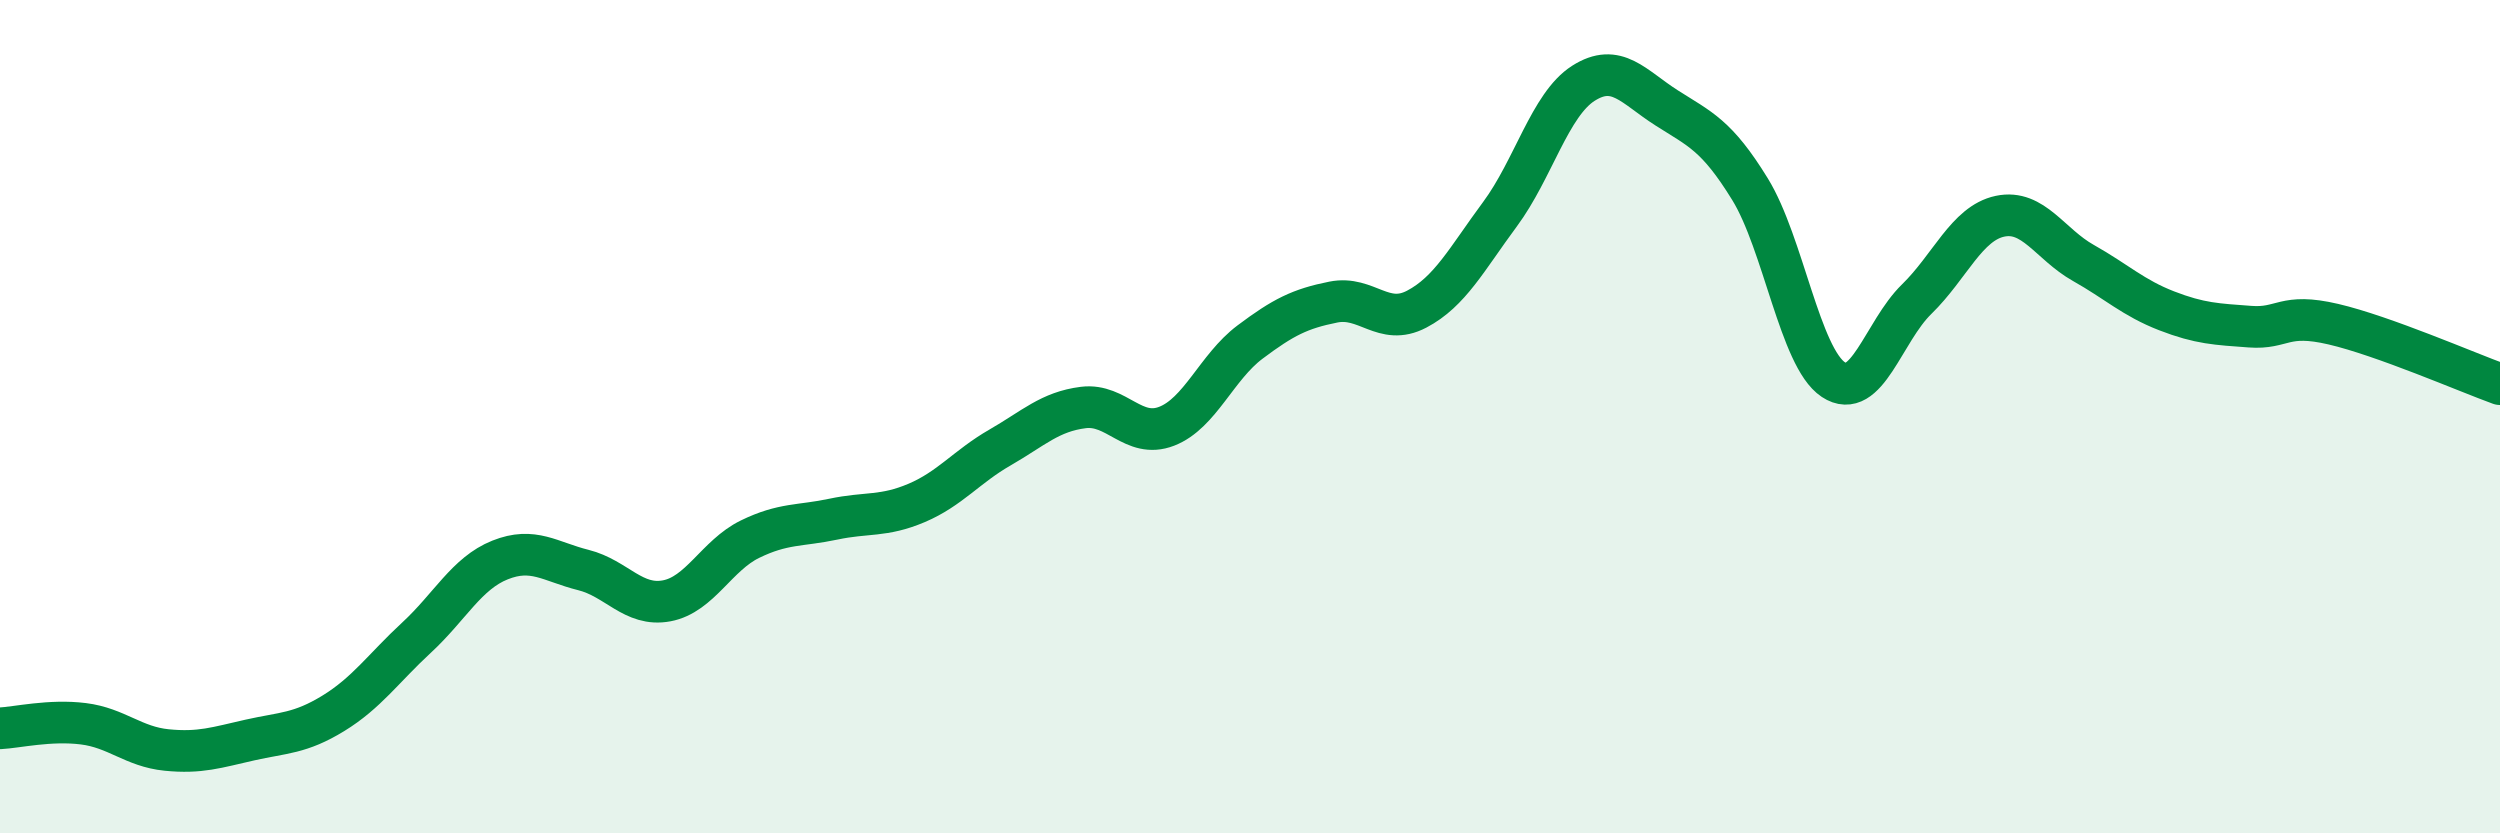 
    <svg width="60" height="20" viewBox="0 0 60 20" xmlns="http://www.w3.org/2000/svg">
      <path
        d="M 0,17.48 C 0.4,17.46 1.2,17.27 2,17.37 C 2.8,17.47 3.2,17.92 4,18 C 4.8,18.08 5.2,17.94 6,17.76 C 6.8,17.58 7.2,17.61 8,17.12 C 8.8,16.63 9.2,16.04 10,15.3 C 10.8,14.56 11.2,13.76 12,13.44 C 12.8,13.12 13.2,13.48 14,13.68 C 14.8,13.88 15.2,14.57 16,14.42 C 16.8,14.27 17.2,13.33 18,12.94 C 18.8,12.55 19.2,12.63 20,12.46 C 20.8,12.29 21.2,12.41 22,12.07 C 22.8,11.73 23.2,11.2 24,10.74 C 24.8,10.28 25.2,9.88 26,9.78 C 26.8,9.68 27.2,10.54 28,10.23 C 28.8,9.92 29.2,8.81 30,8.21 C 30.8,7.61 31.2,7.41 32,7.25 C 32.8,7.09 33.2,7.84 34,7.42 C 34.8,7 35.2,6.22 36,5.14 C 36.8,4.06 37.2,2.51 38,2 C 38.8,1.49 39.2,2.08 40,2.59 C 40.8,3.1 41.2,3.24 42,4.54 C 42.8,5.84 43.2,8.58 44,9.11 C 44.8,9.64 45.2,7.96 46,7.18 C 46.8,6.4 47.2,5.36 48,5.19 C 48.8,5.02 49.2,5.86 50,6.31 C 50.8,6.76 51.2,7.15 52,7.46 C 52.8,7.77 53.2,7.78 54,7.84 C 54.8,7.9 54.8,7.5 56,7.78 C 57.2,8.06 59.2,8.93 60,9.22L60 20L0 20Z"
        fill="#008740"
        opacity="0.1"
        stroke-linecap="round"
        stroke-linejoin="round"
      />
      <path
        d="M 0,17.48 C 0.4,17.46 1.2,17.27 2,17.37 C 2.8,17.47 3.2,17.92 4,18 C 4.8,18.08 5.2,17.94 6,17.76 C 6.8,17.58 7.2,17.61 8,17.12 C 8.8,16.63 9.2,16.04 10,15.3 C 10.8,14.56 11.2,13.76 12,13.44 C 12.8,13.12 13.2,13.48 14,13.68 C 14.8,13.88 15.2,14.57 16,14.42 C 16.8,14.27 17.2,13.33 18,12.94 C 18.8,12.55 19.2,12.63 20,12.46 C 20.8,12.29 21.2,12.41 22,12.07 C 22.8,11.73 23.2,11.2 24,10.74 C 24.8,10.28 25.2,9.88 26,9.78 C 26.8,9.68 27.2,10.54 28,10.23 C 28.8,9.92 29.2,8.81 30,8.21 C 30.8,7.61 31.2,7.41 32,7.25 C 32.8,7.09 33.2,7.84 34,7.42 C 34.8,7 35.2,6.22 36,5.14 C 36.8,4.06 37.2,2.51 38,2 C 38.8,1.49 39.2,2.08 40,2.59 C 40.8,3.1 41.2,3.24 42,4.54 C 42.8,5.84 43.2,8.58 44,9.11 C 44.8,9.64 45.2,7.96 46,7.18 C 46.8,6.4 47.2,5.36 48,5.19 C 48.8,5.02 49.2,5.86 50,6.31 C 50.8,6.76 51.2,7.15 52,7.46 C 52.8,7.77 53.2,7.78 54,7.84 C 54.8,7.9 54.8,7.5 56,7.78 C 57.2,8.06 59.2,8.93 60,9.22"
        stroke="#008740"
        stroke-width="1"
        fill="none"
        stroke-linecap="round"
        stroke-linejoin="round"
      />
    </svg>
  